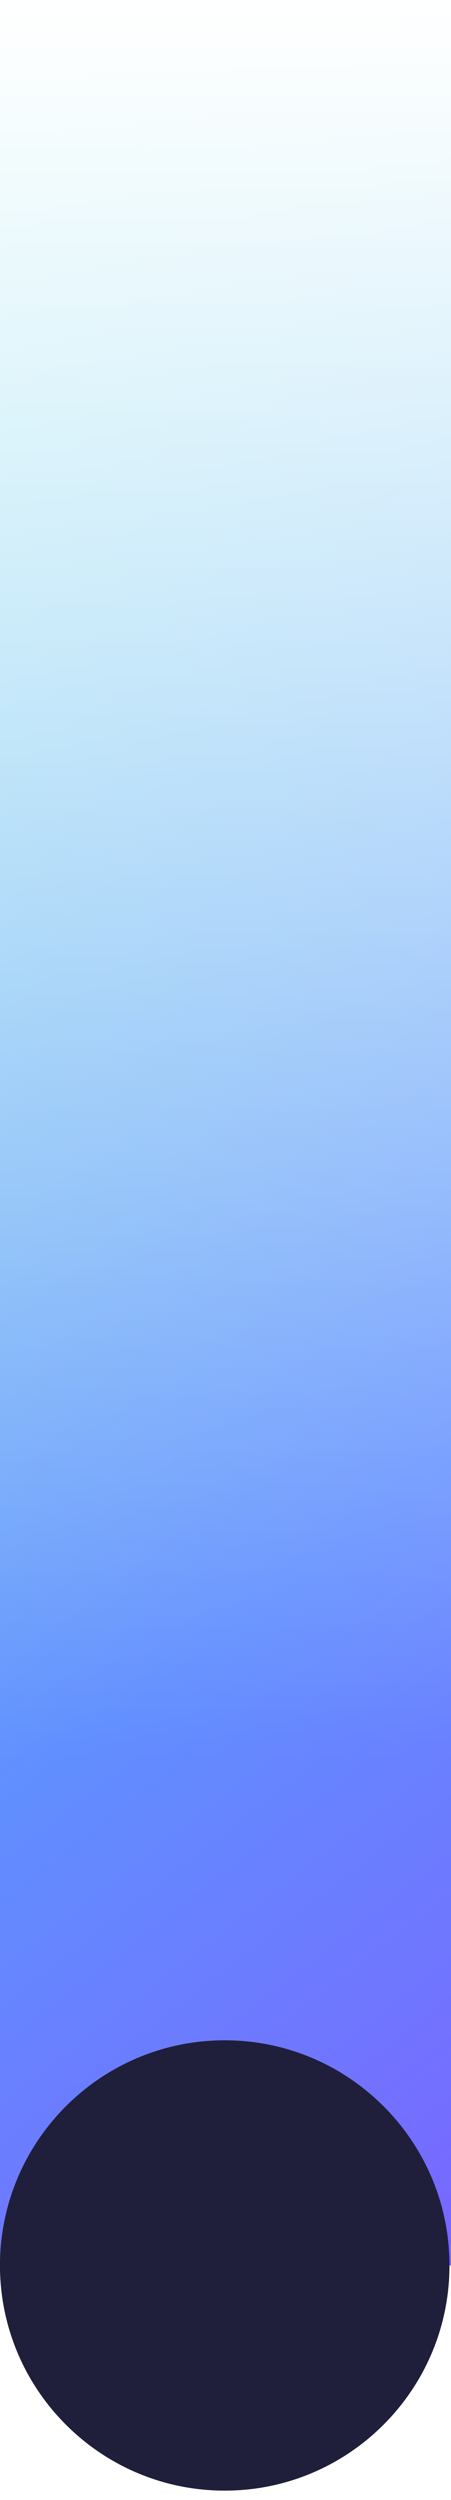 <svg viewBox="0 0 29.1 161" xmlns="http://www.w3.org/2000/svg" xmlns:xlink="http://www.w3.org/1999/xlink"><linearGradient id="a" gradientUnits="userSpaceOnUse" x1="15" x2="15" y1="160.5" y2="0"><stop offset=".3" stop-color="#2d3467"/><stop offset="1" stop-color="#2d3467" stop-opacity="0"/></linearGradient><mask id="b" height="163.9" maskUnits="userSpaceOnUse" width="96" x="-33" y="-3.4"><path d="m-33 0h96v160.5h-96z" fill="url(#a)"/></mask><linearGradient id="c" gradientTransform="matrix(1 0 0 -1 0 162)" gradientUnits="userSpaceOnUse" x1="-27" x2="56.1" y1="144.5" y2="37"><stop offset="0" stop-color="#78e4ea"/><stop offset=".1" stop-color="#74daec"/><stop offset=".3" stop-color="#6dc3f2"/><stop offset=".5" stop-color="#67aaf7"/><stop offset=".7" stop-color="#618eff"/><stop offset="1" stop-color="#7966ff"/></linearGradient><g mask="url(#b)"><path d="m29.1-3.4h-29.1v149.3h29.1z" fill="url(#c)"/><path d="m14.5 160.4c8 0 14.5-6.5 14.5-14.5s-6.5-14.5-14.5-14.5-14.5 6.5-14.5 14.5 6.5 14.5 14.5 14.5z" fill="#1f1f3c"/></g><path d="m14.5 160.4c8 0 14.5-6.5 14.5-14.5s-6.5-14.5-14.5-14.5-14.5 6.5-14.5 14.5 6.5 14.5 14.5 14.5z" fill="#1f1f3c"/></svg>